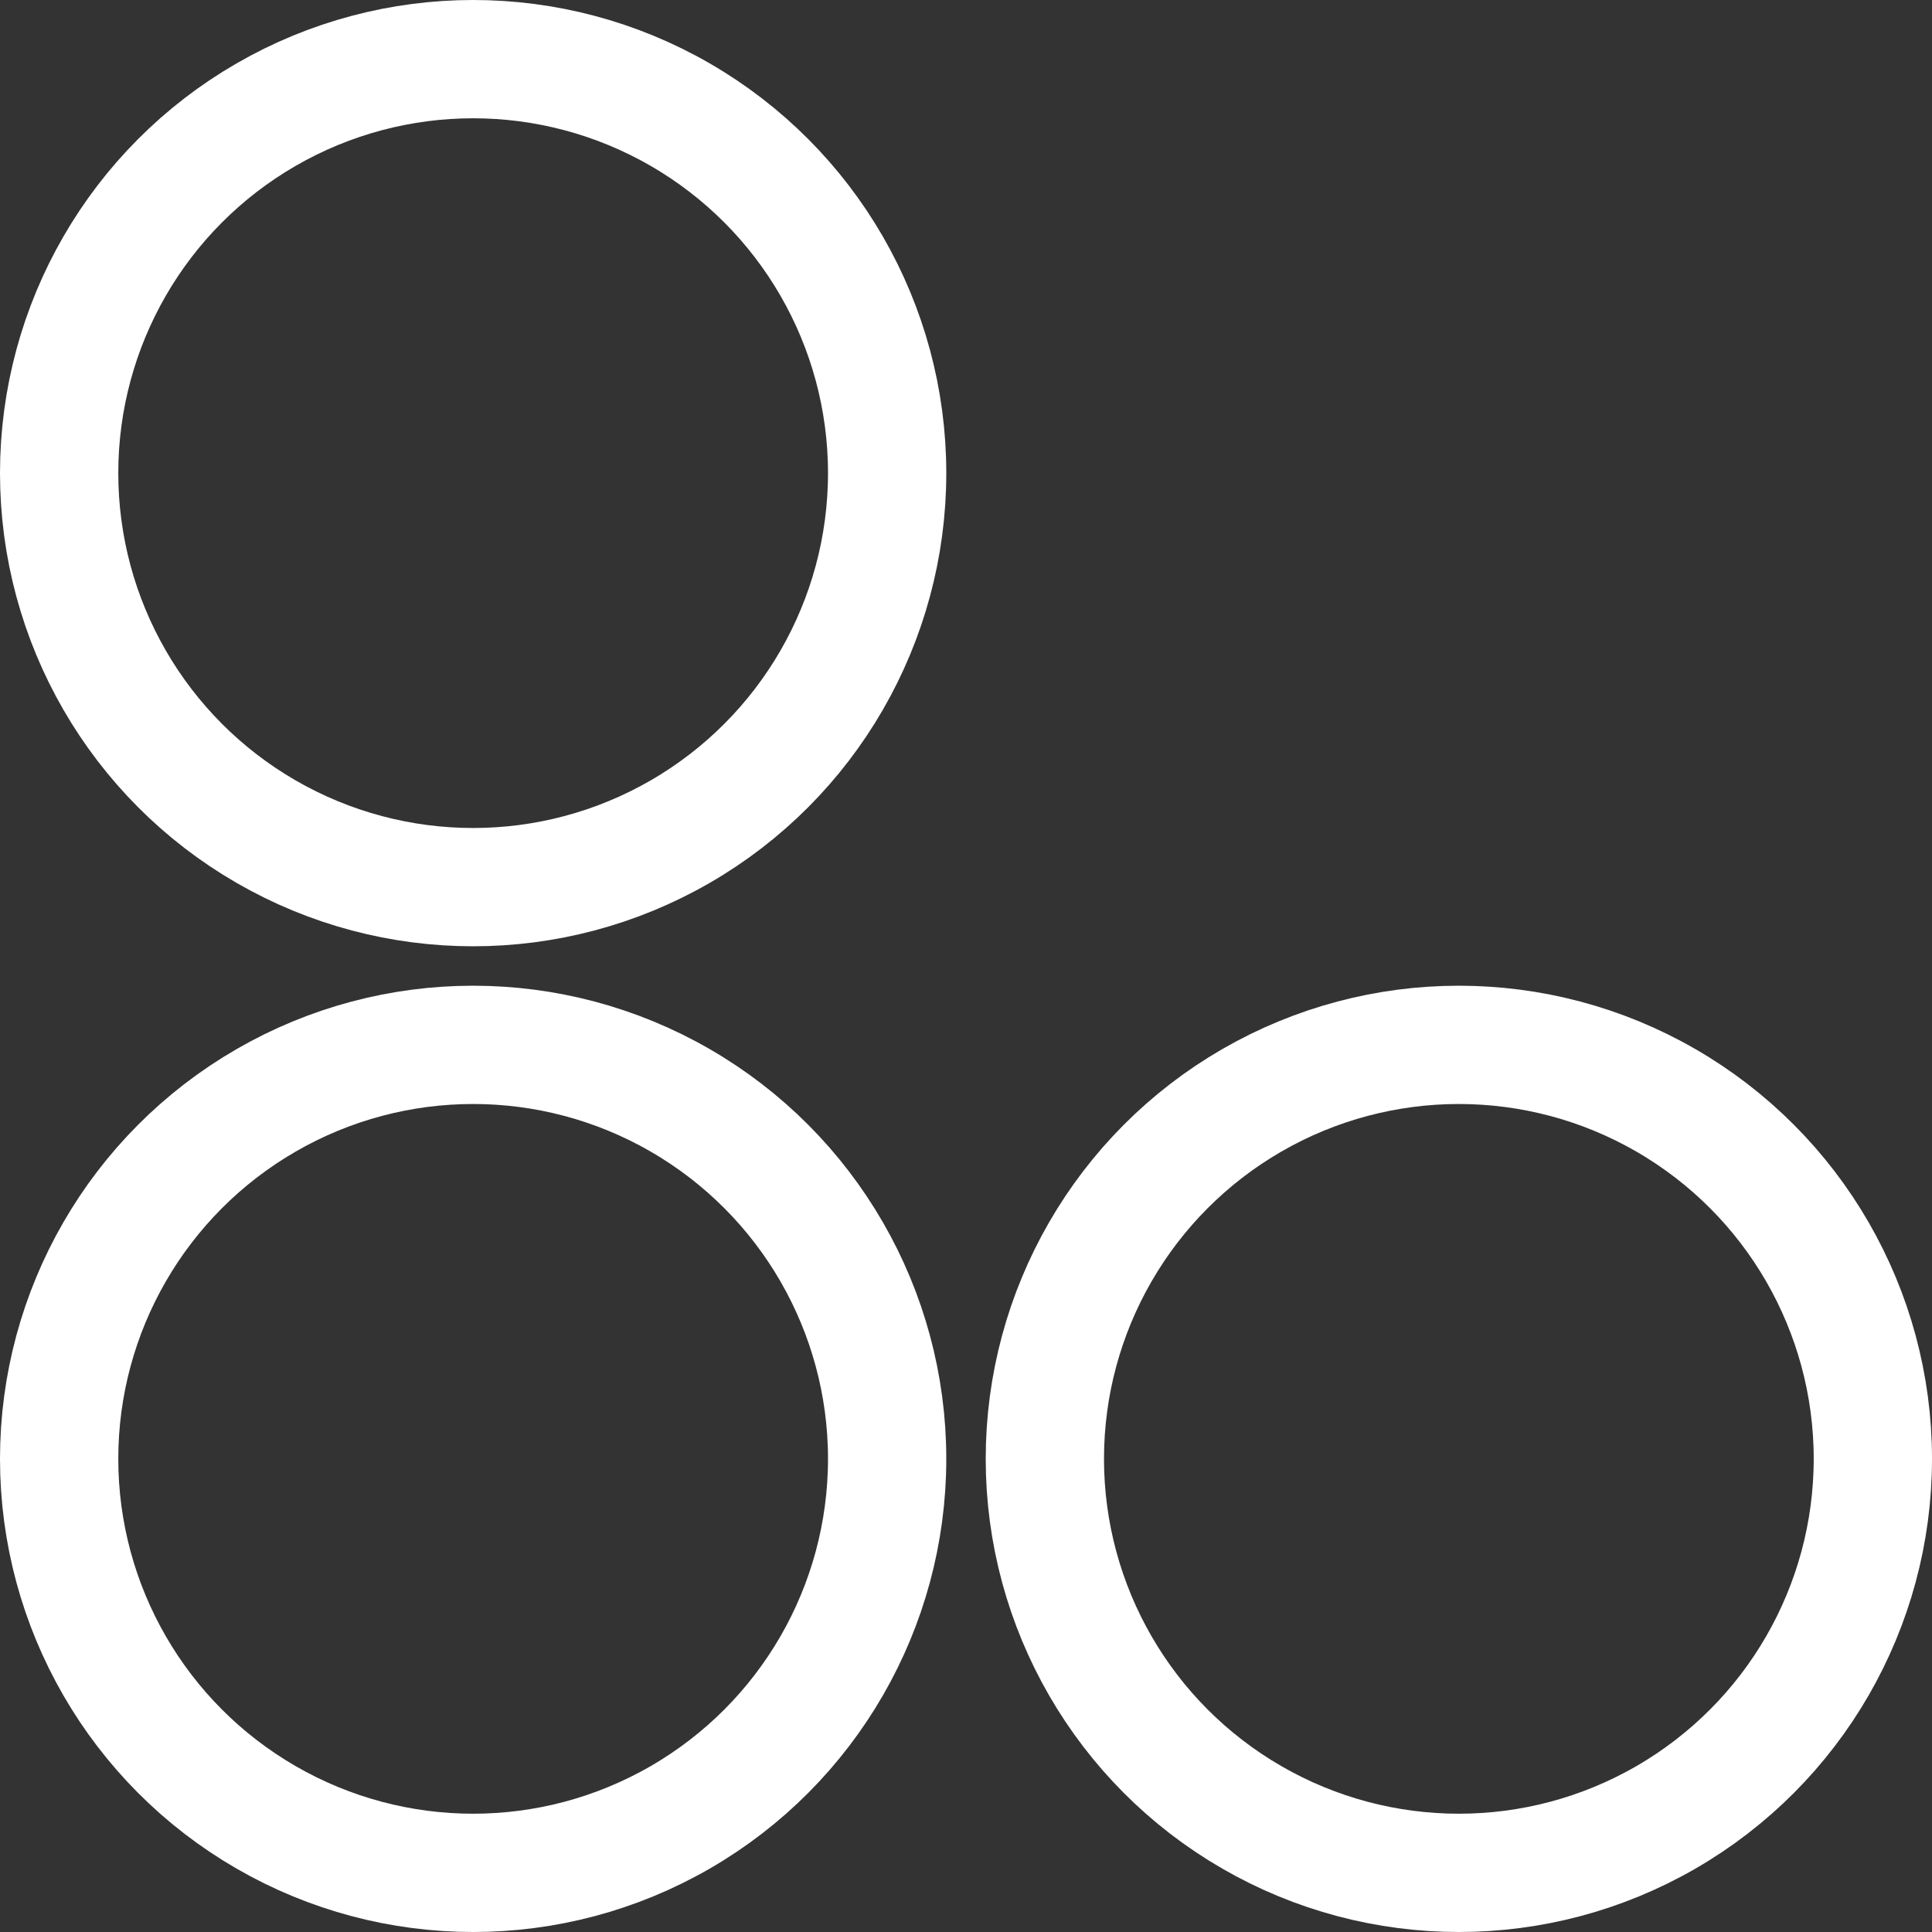 <svg xmlns="http://www.w3.org/2000/svg" width="49" height="49" viewBox="0 0 49 49"><rect x="0" y="0" width="49" height="49" fill="#333333" stroke="none"/><defs><style>.a,.c{fill:none;}.a{stroke:#fff;stroke-width:3px;}.b{stroke:none;}</style></defs><g transform="translate(-1641.599 -1155.599)"><g class="a" transform="translate(1641.599 1155.599)"><circle class="b" cx="12" cy="12" r="12"/><circle class="c" cx="12" cy="12" r="10.5"/></g><g class="a" transform="translate(1641.599 1180.599)"><circle class="b" cx="12" cy="12" r="12"/><circle class="c" cx="12" cy="12" r="10.5"/></g><g class="a" transform="translate(1666.599 1180.599)"><circle class="b" cx="12" cy="12" r="12"/><circle class="c" cx="12" cy="12" r="10.5"/></g></g></svg>